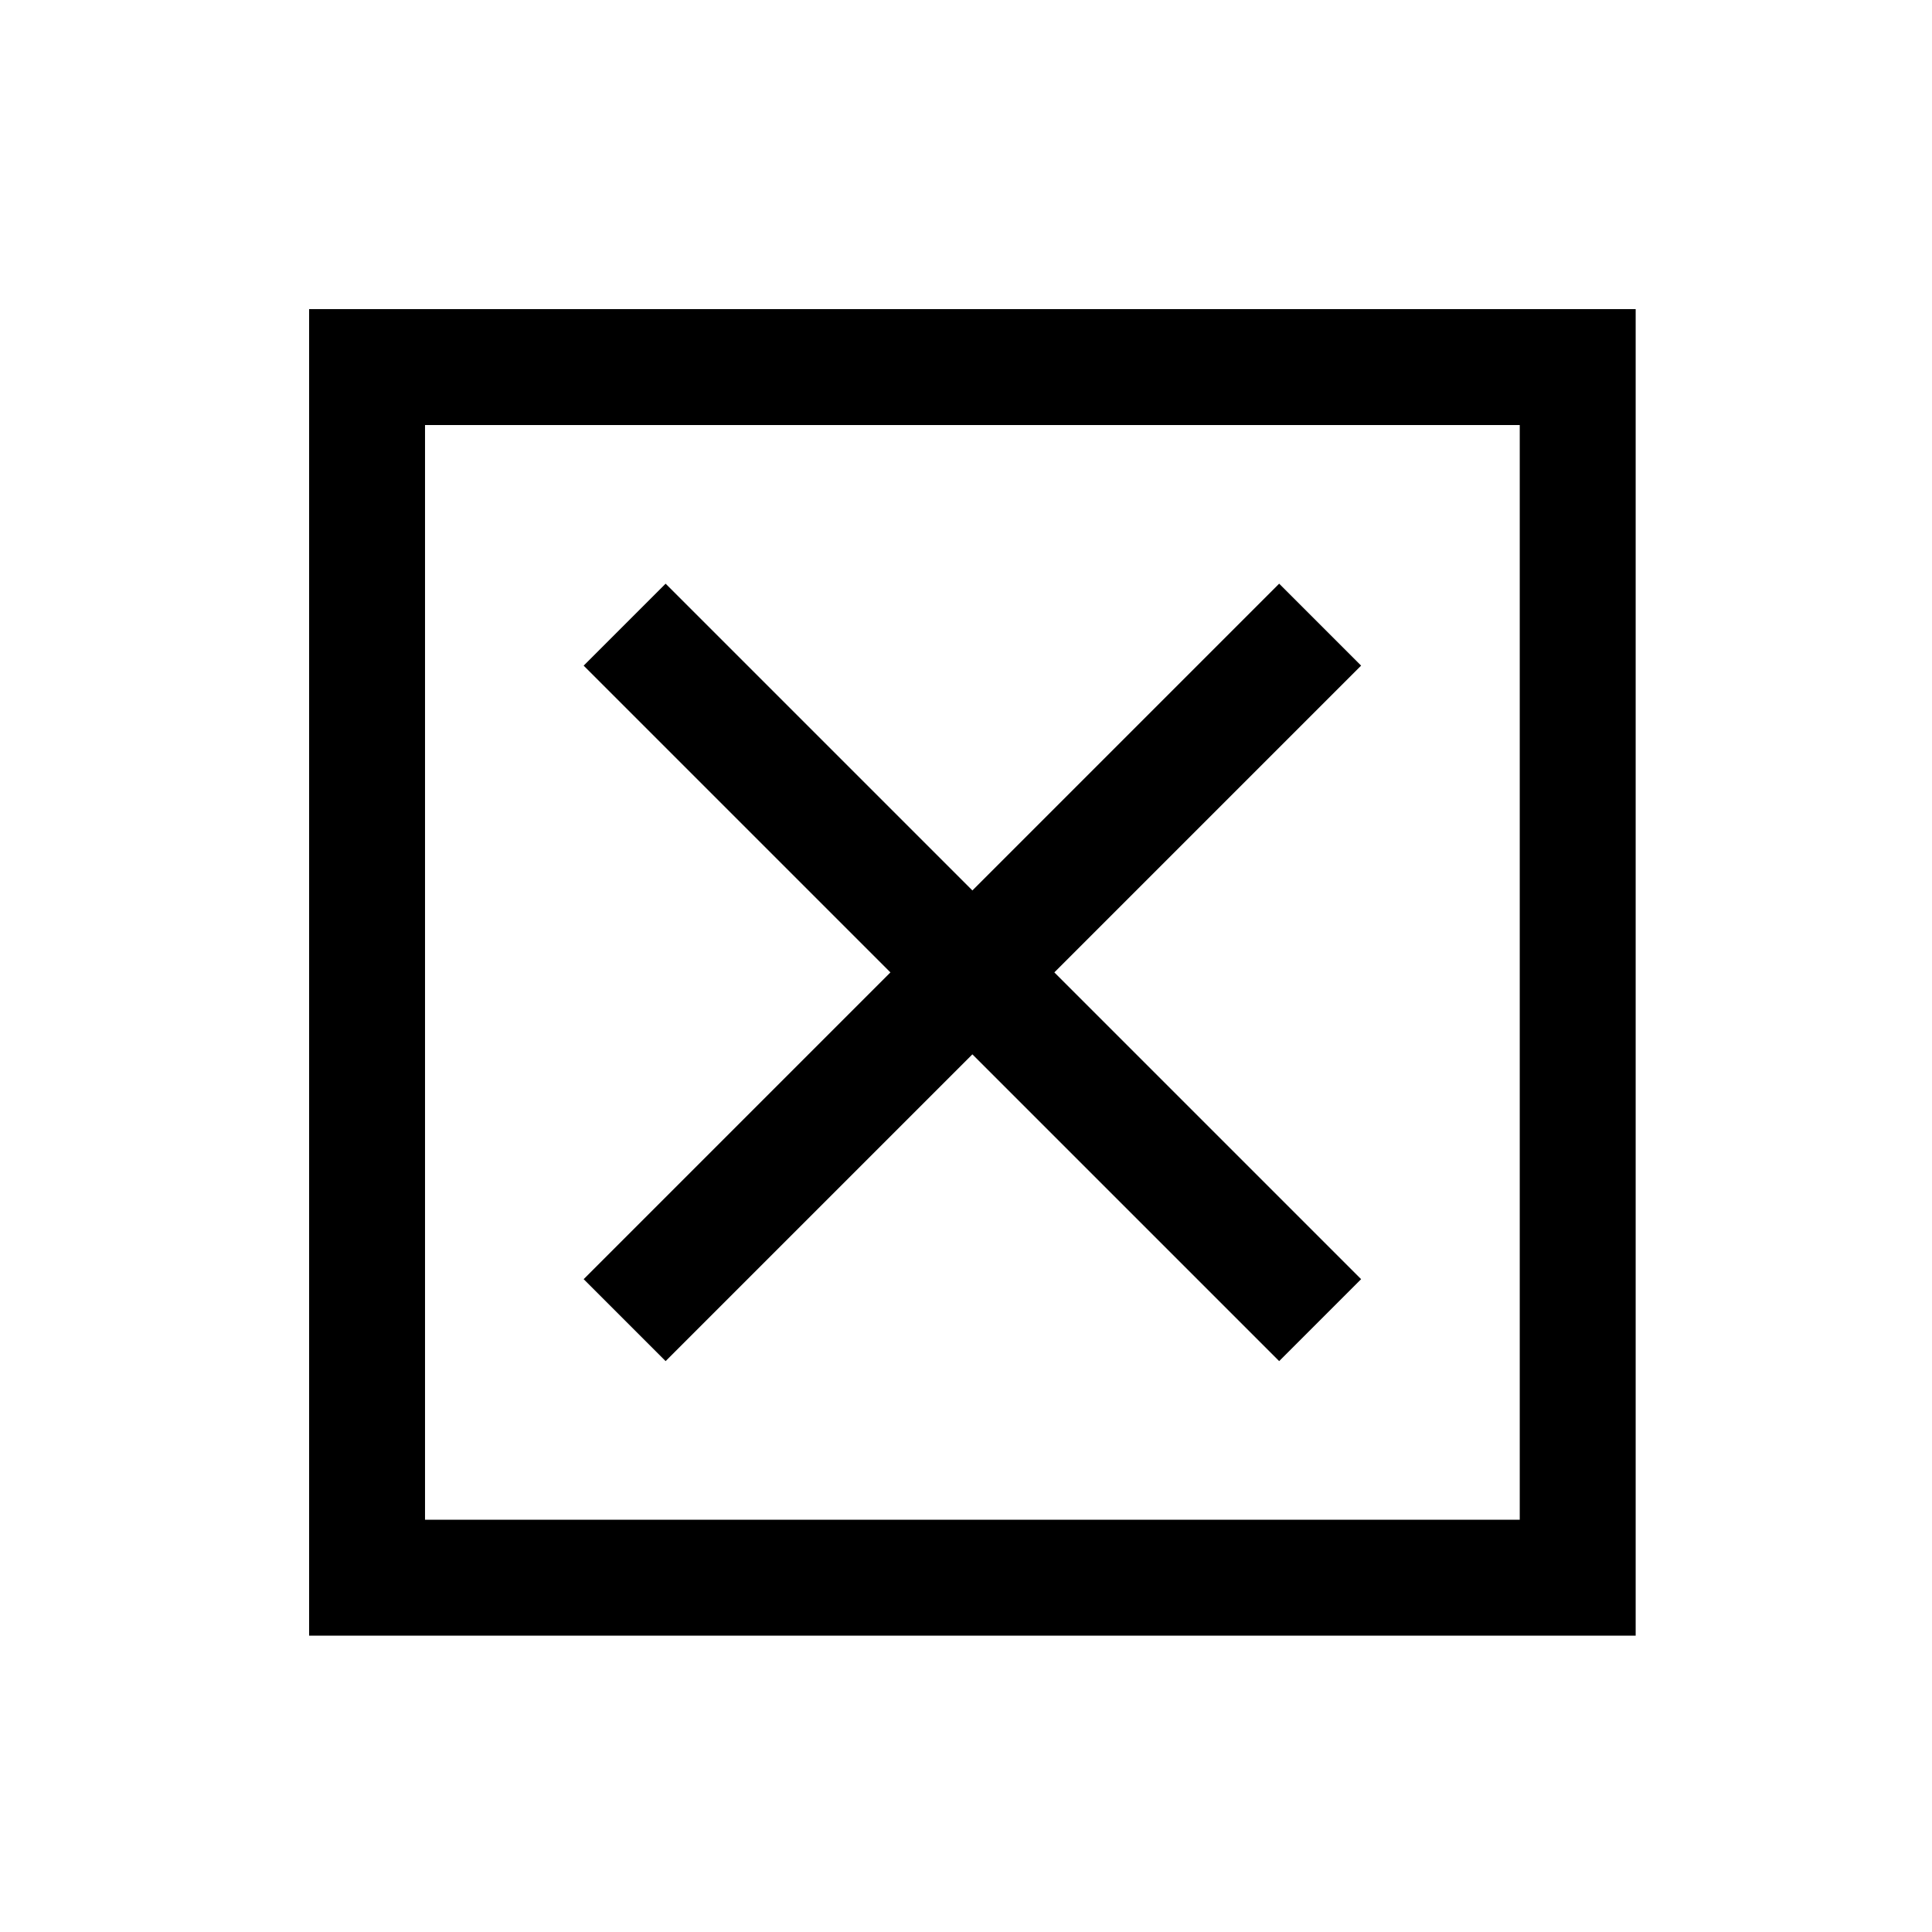 <svg xmlns="http://www.w3.org/2000/svg" xmlns:xlink="http://www.w3.org/1999/xlink" xmlns:sketch="http://www.bohemiancoding.com/sketch/ns" viewBox="0 0 100 100" version="1.1" x="0px" y="0px" aria-hidden="true" width="100px" height="100px"><defs><linearGradient class="cerosgradient" data-cerosgradient="true" id="CerosGradient_id8d3e654ee" gradientUnits="userSpaceOnUse" x1="50%" y1="100%" x2="50%" y2="0%"><stop offset="0%" stop-color="#d1d1d1"/><stop offset="100%" stop-color="#d1d1d1"/></linearGradient><linearGradient/></defs><title>bad</title><desc>Created with Sketch.</desc><g stroke="none" stroke-width="1" fill="none" fill-rule="evenodd" sketch:type="MSPage"><path d="M16,84.662 L84.662,84.662 L84.662,16 L16,16 L16,84.662 Z M21.999,21.999 L78.662,21.999 L78.662,78.662 L21.999,78.662 L21.999,21.999 Z M34.452,70.451 L50.331,54.573 L66.209,70.451 L70.451,66.209 L54.573,50.331 L70.451,34.453 L66.209,30.211 L50.331,46.089 L34.452,30.211 L30.21,34.453 L46.088,50.331 L30.21,66.209 L34.452,70.451 L34.452,70.451 Z" fill="#000000" sketch:type="MSShapeGroup"/></g></svg>